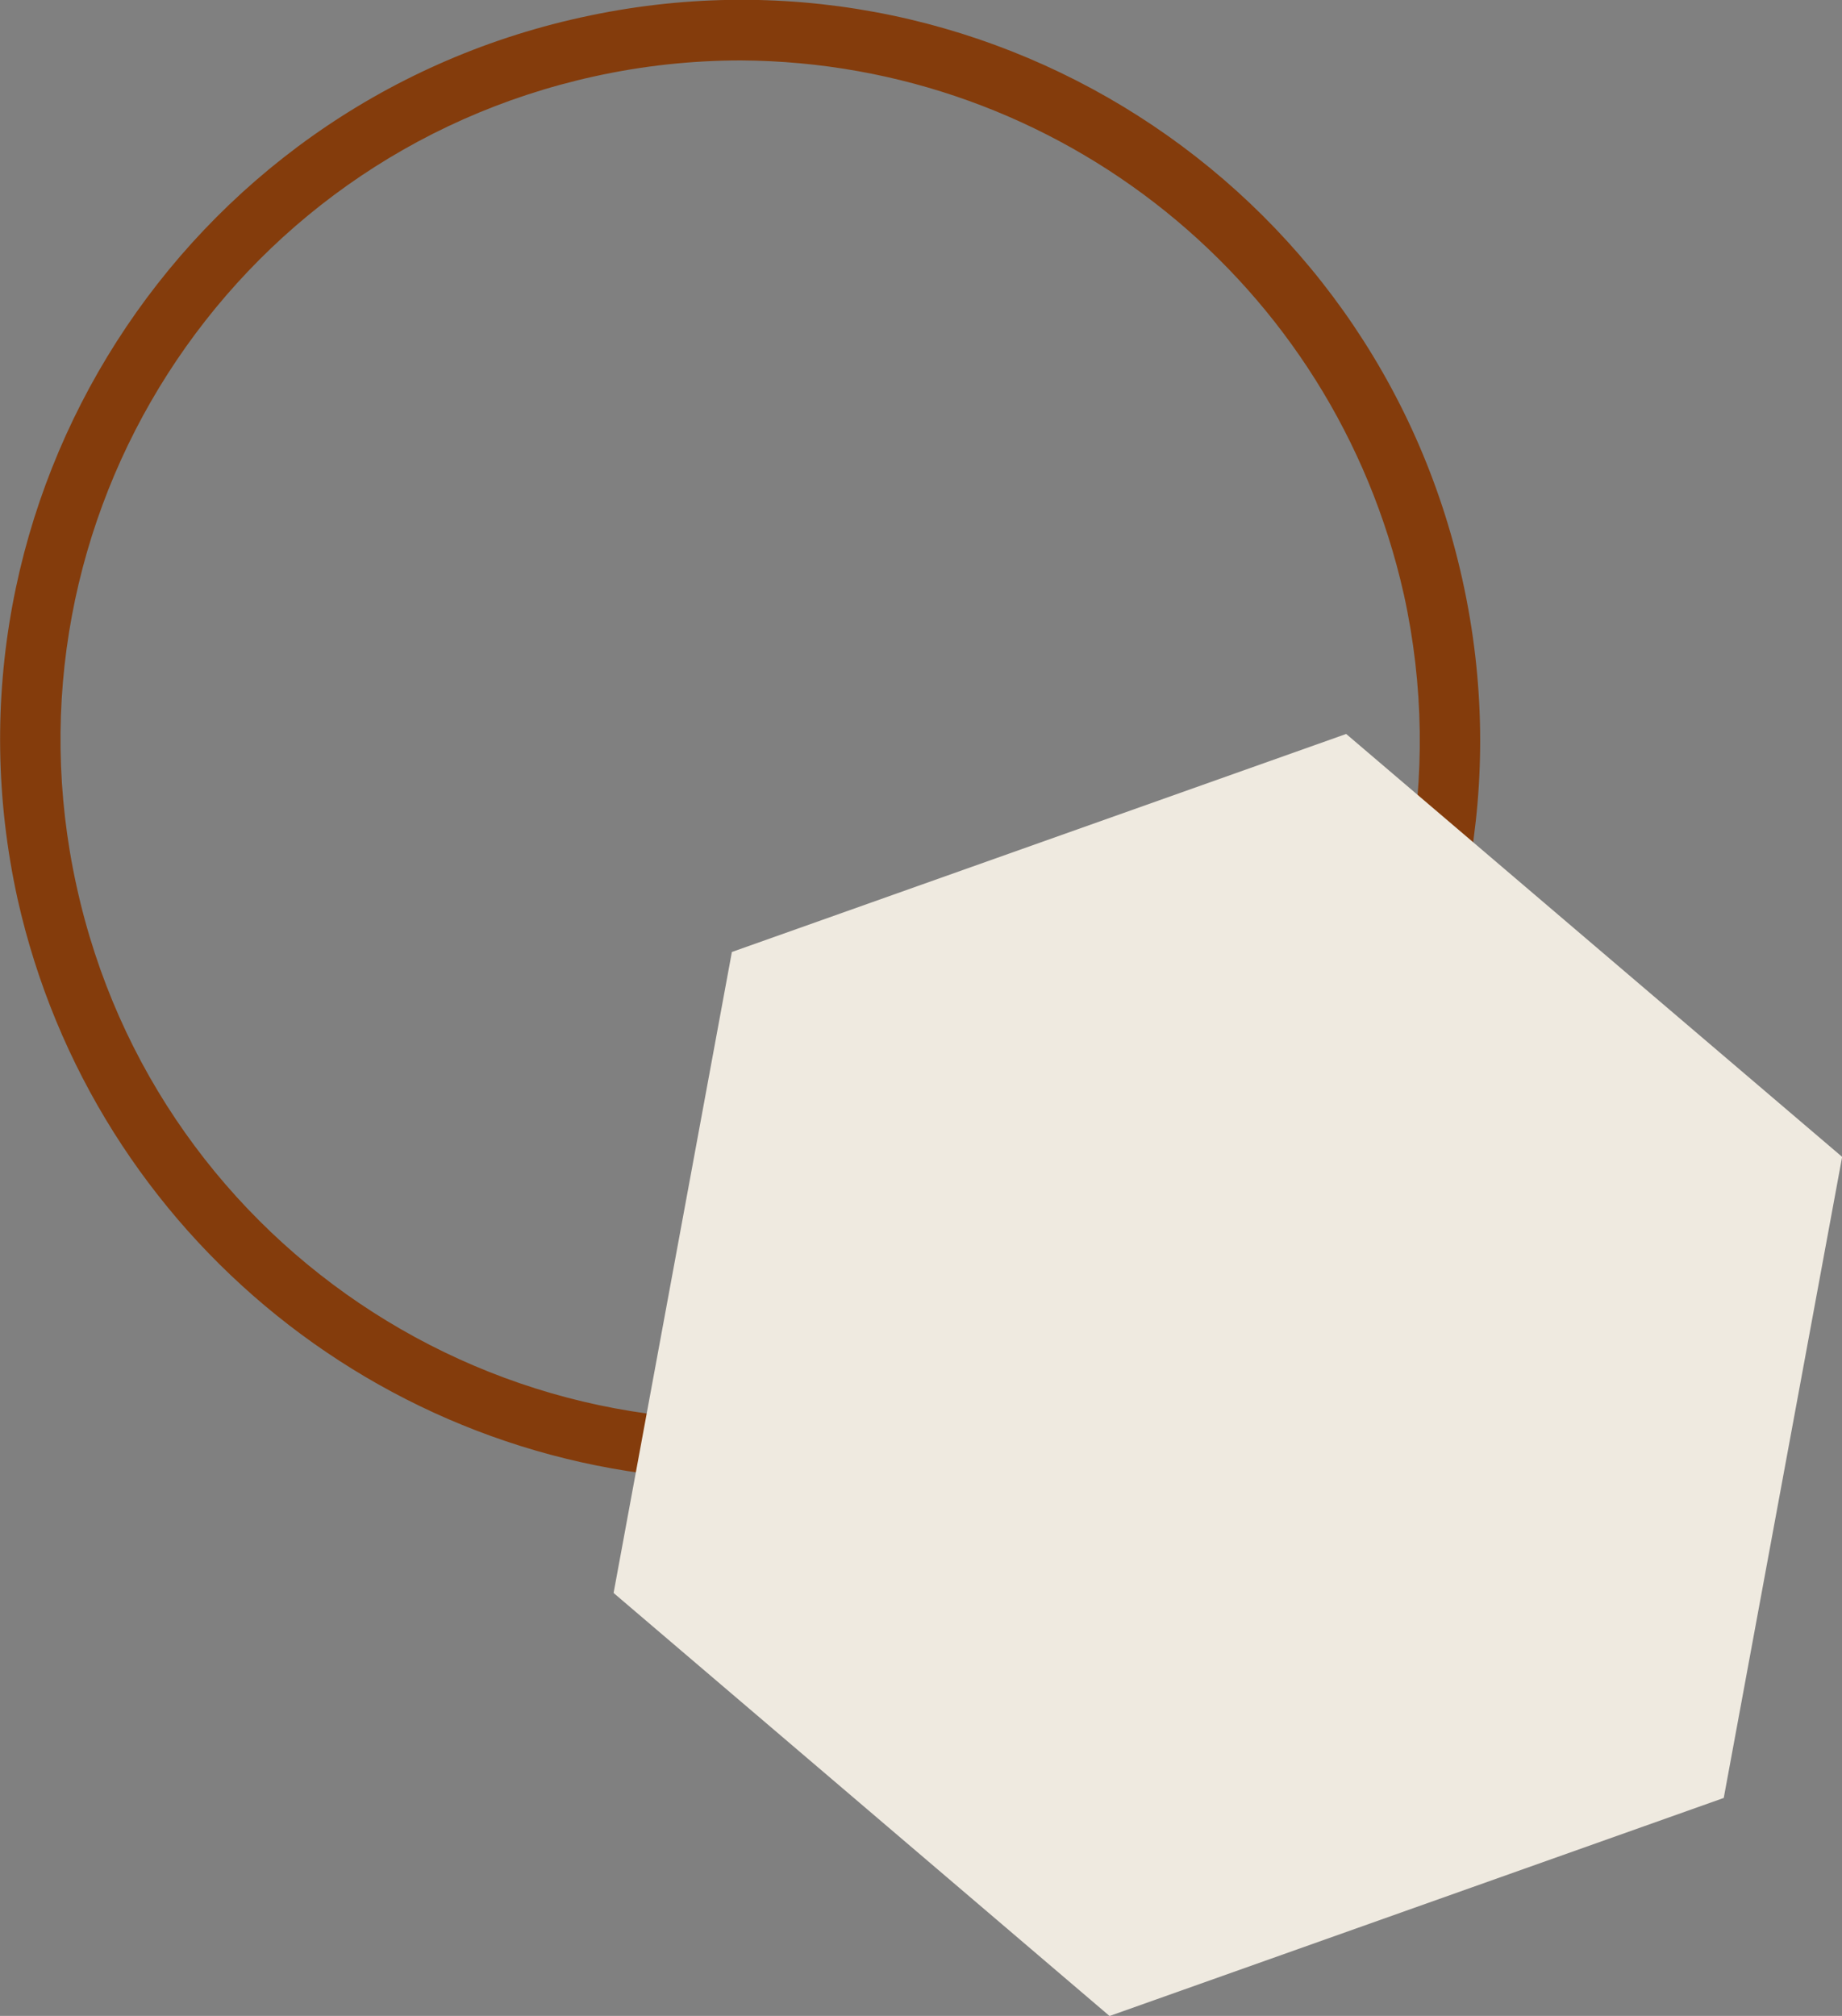 <svg xmlns="http://www.w3.org/2000/svg" xmlns:xlink="http://www.w3.org/1999/xlink" id="Calque_1" x="0px" y="0px" width="80.52px" height="88.117px" viewBox="0 0 80.52 88.117" xml:space="preserve"><rect x="0" y="0" width="80.52" height="88.117" fill="#808080" stroke="none"/><g id="Group_5848" transform="translate(-3.362 328.011)">	<path id="Path_1256" fill="#843C0C" d="M35.68-263.316c-15.149-0.083-28.234-10.617-31.55-25.4  c-3.84-17.44,7.185-34.692,24.625-38.532c0.004-0.001,0.008-0.002,0.012-0.002c17.418-3.854,34.662,7.14,38.517,24.558  c0.006,0.027,0.012,0.054,0.018,0.081c3.841,17.438-7.183,34.689-24.621,38.53c-0.005,0.001-0.011,0.002-0.016,0.003  C40.37-263.573,38.028-263.318,35.68-263.316z M35.749-325.37c-2.157,0.001-4.309,0.235-6.416,0.7  c-16.018,3.521-26.148,19.359-22.628,35.376c0.001,0.004,0.002,0.009,0.003,0.013c3.498,16.002,19.307,26.139,35.309,22.641  c0.027-0.006,0.055-0.012,0.081-0.018c16.017-3.519,26.148-19.354,22.631-35.37c-0.002-0.006-0.003-0.013-0.005-0.019  C61.678-315.62,49.662-325.293,35.749-325.37L35.749-325.37z"></path></g><path id="Path_1257" fill="#EFEAE0" d="M75.351,78.59l-26.849,9.531L26.822,69.63l5.171-28.018l26.853-9.53l21.68,18.486 L75.351,78.59z"></path></svg>